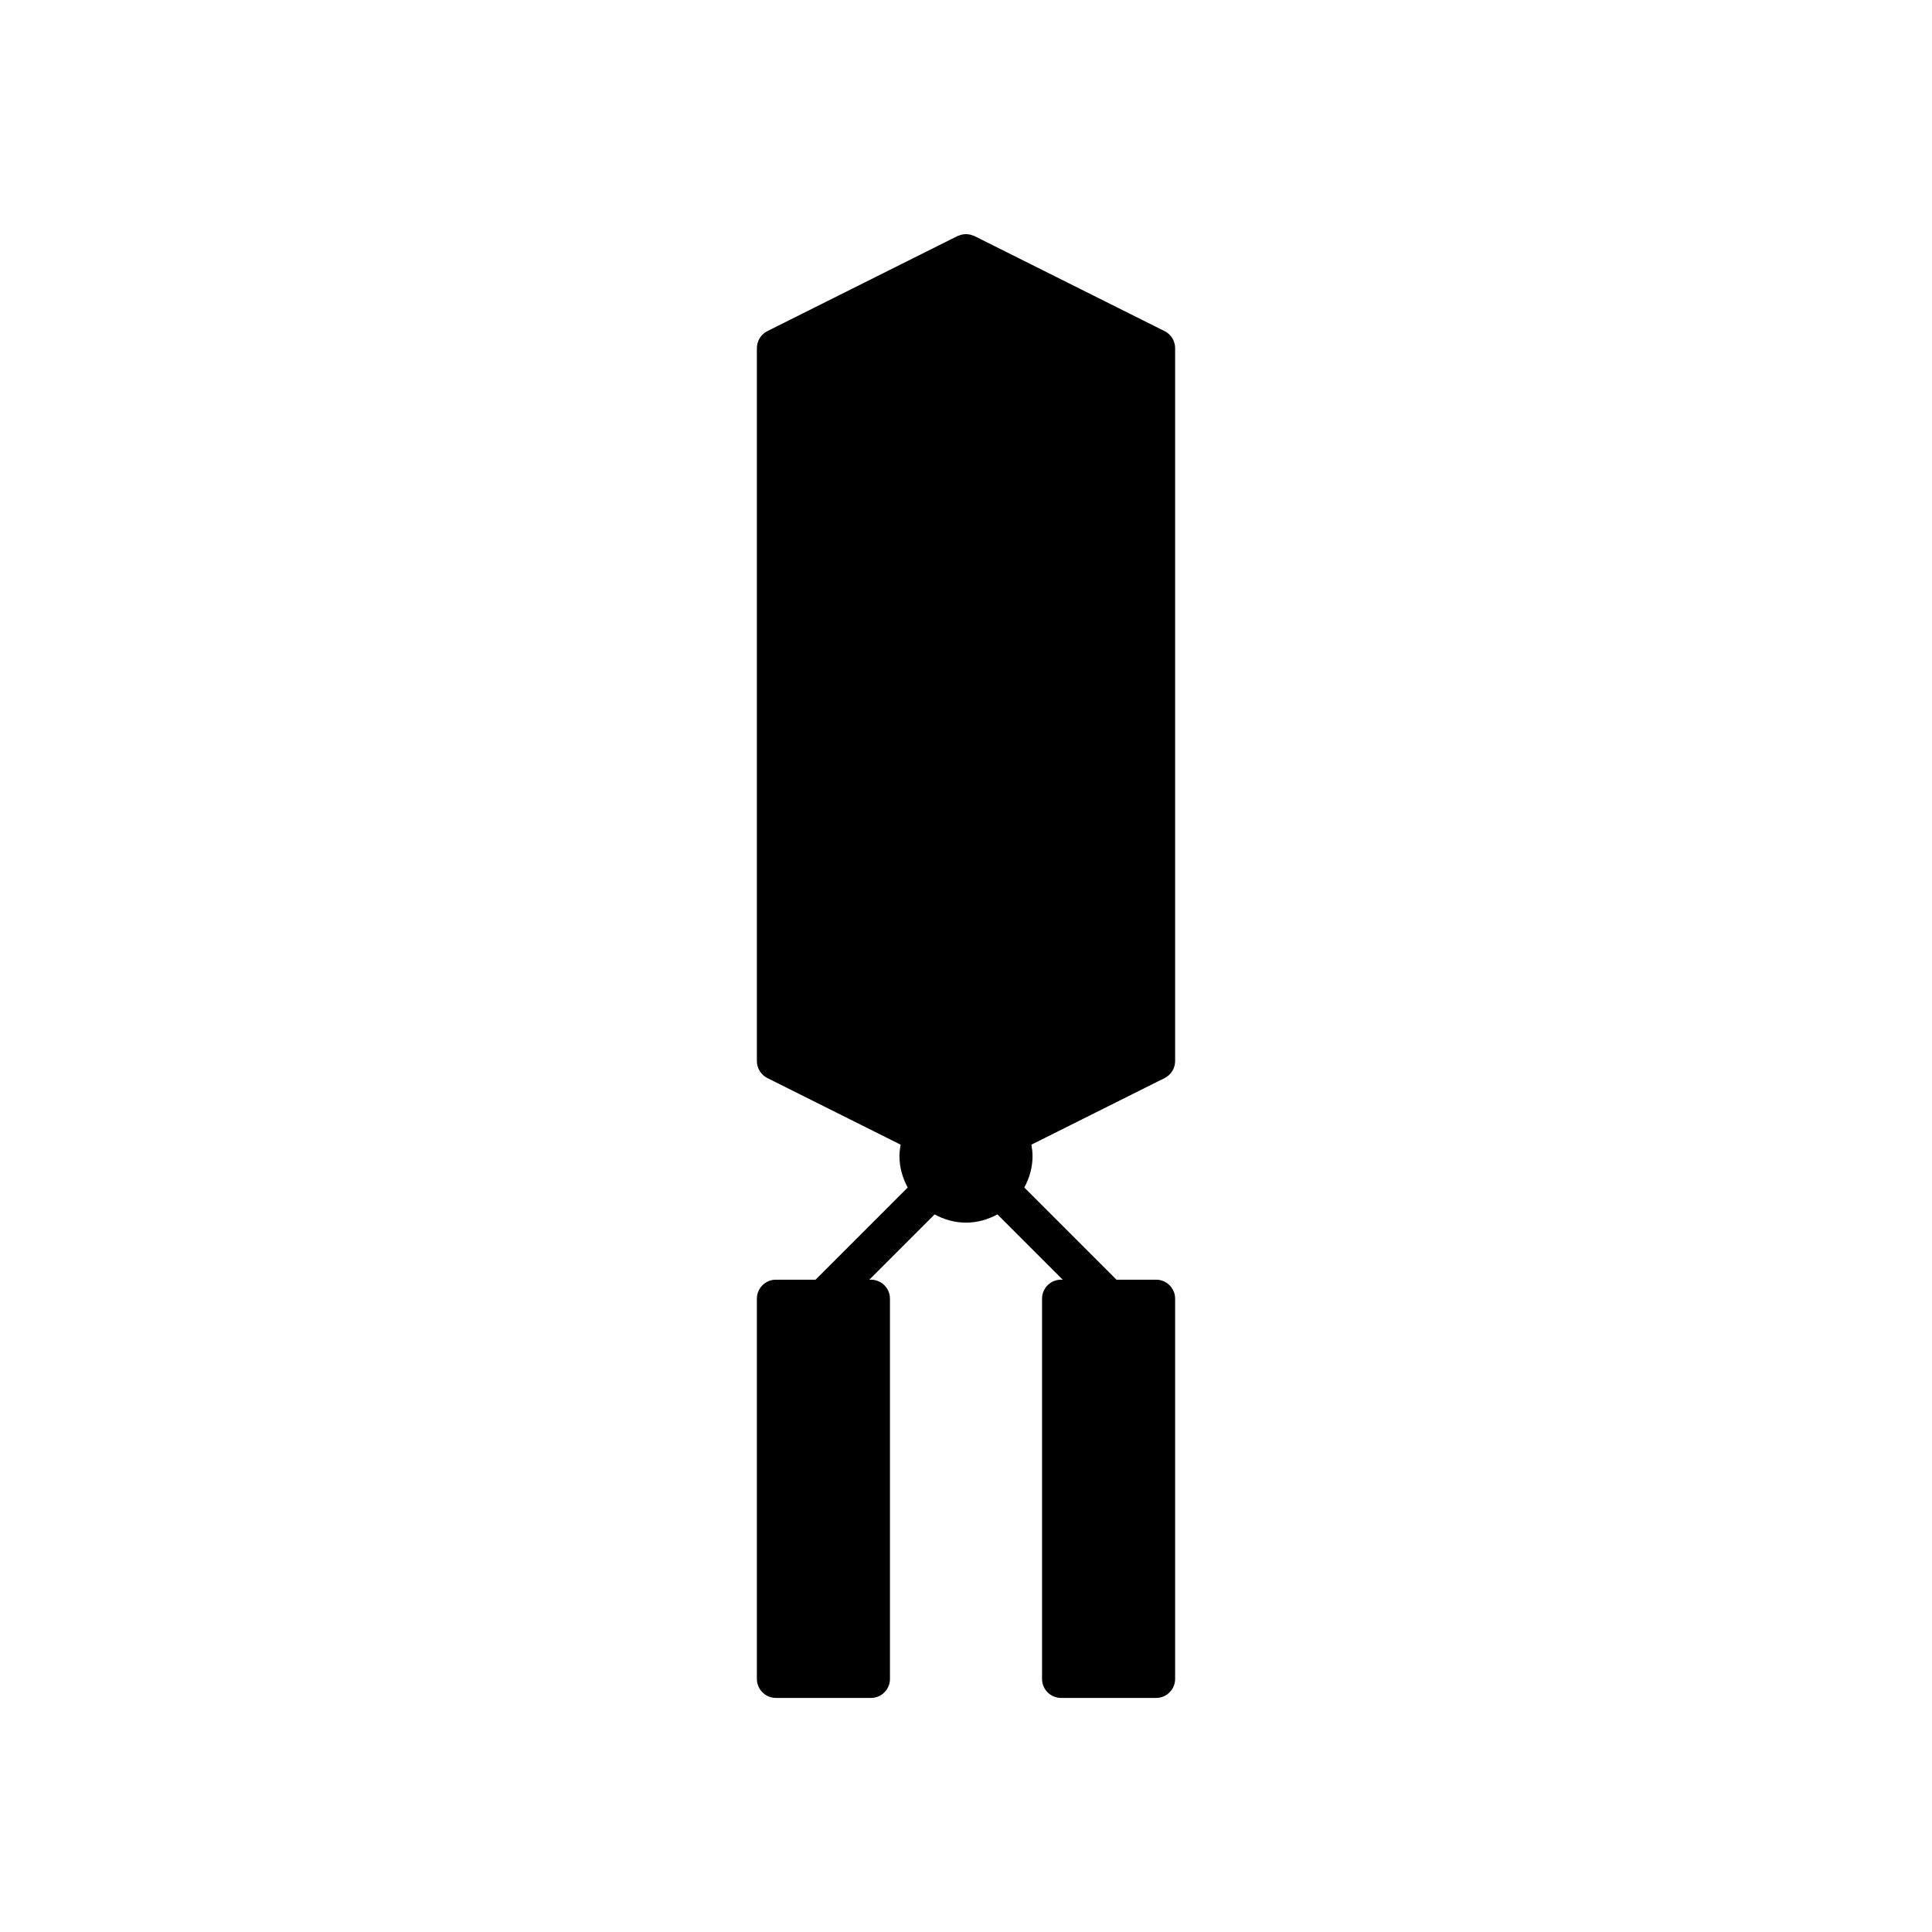 <?xml version="1.0" encoding="UTF-8"?>
<!-- Uploaded to: ICON Repo, www.svgrepo.com, Generator: ICON Repo Mixer Tools -->
<svg fill="#000000" width="800px" height="800px" version="1.1" viewBox="144 144 512 512" xmlns="http://www.w3.org/2000/svg">
 <path d="m349.62 483.13c-2.785 0-5.039 2.254-5.039 5.039v100.76c0 2.785 2.254 5.039 5.039 5.039h25.191c2.785 0 5.039-2.254 5.039-5.039v-100.76c0-2.785-2.254-5.039-5.039-5.039h-0.434l17.301-17.301c2.488 1.348 5.297 2.184 8.324 2.184s5.832-0.836 8.324-2.184l17.297 17.301h-0.434c-2.785 0-5.039 2.254-5.039 5.039v100.76c0 2.785 2.254 5.039 5.039 5.039h25.191c2.785 0 5.039-2.254 5.039-5.039v-100.76c0-2.785-2.254-5.039-5.039-5.039h-10.508l-24.426-24.426c1.352-2.492 2.188-5.297 2.188-8.324 0-1.039-0.133-2.043-0.305-3.031l35.309-17.652c1.703-0.855 2.781-2.598 2.781-4.508v-188.93c0-1.91-1.078-3.652-2.785-4.508l-50.383-25.191c-0.129-0.062-0.266-0.086-0.398-0.141-0.203-0.082-0.406-0.16-0.613-0.215-0.199-0.051-0.402-0.078-0.605-0.105-0.211-0.027-0.426-0.051-0.637-0.055-0.215 0-0.426 0.023-0.637 0.055-0.203 0.027-0.402 0.055-0.602 0.105-0.211 0.055-0.414 0.133-0.617 0.215-0.129 0.051-0.266 0.074-0.395 0.137l-50.383 25.191c-1.707 0.859-2.785 2.602-2.785 4.512v188.93c0 1.91 1.078 3.652 2.785 4.508l35.309 17.652c-0.172 0.992-0.309 1.996-0.309 3.031 0 3.027 0.836 5.832 2.184 8.324l-24.422 24.426z"/>
</svg>